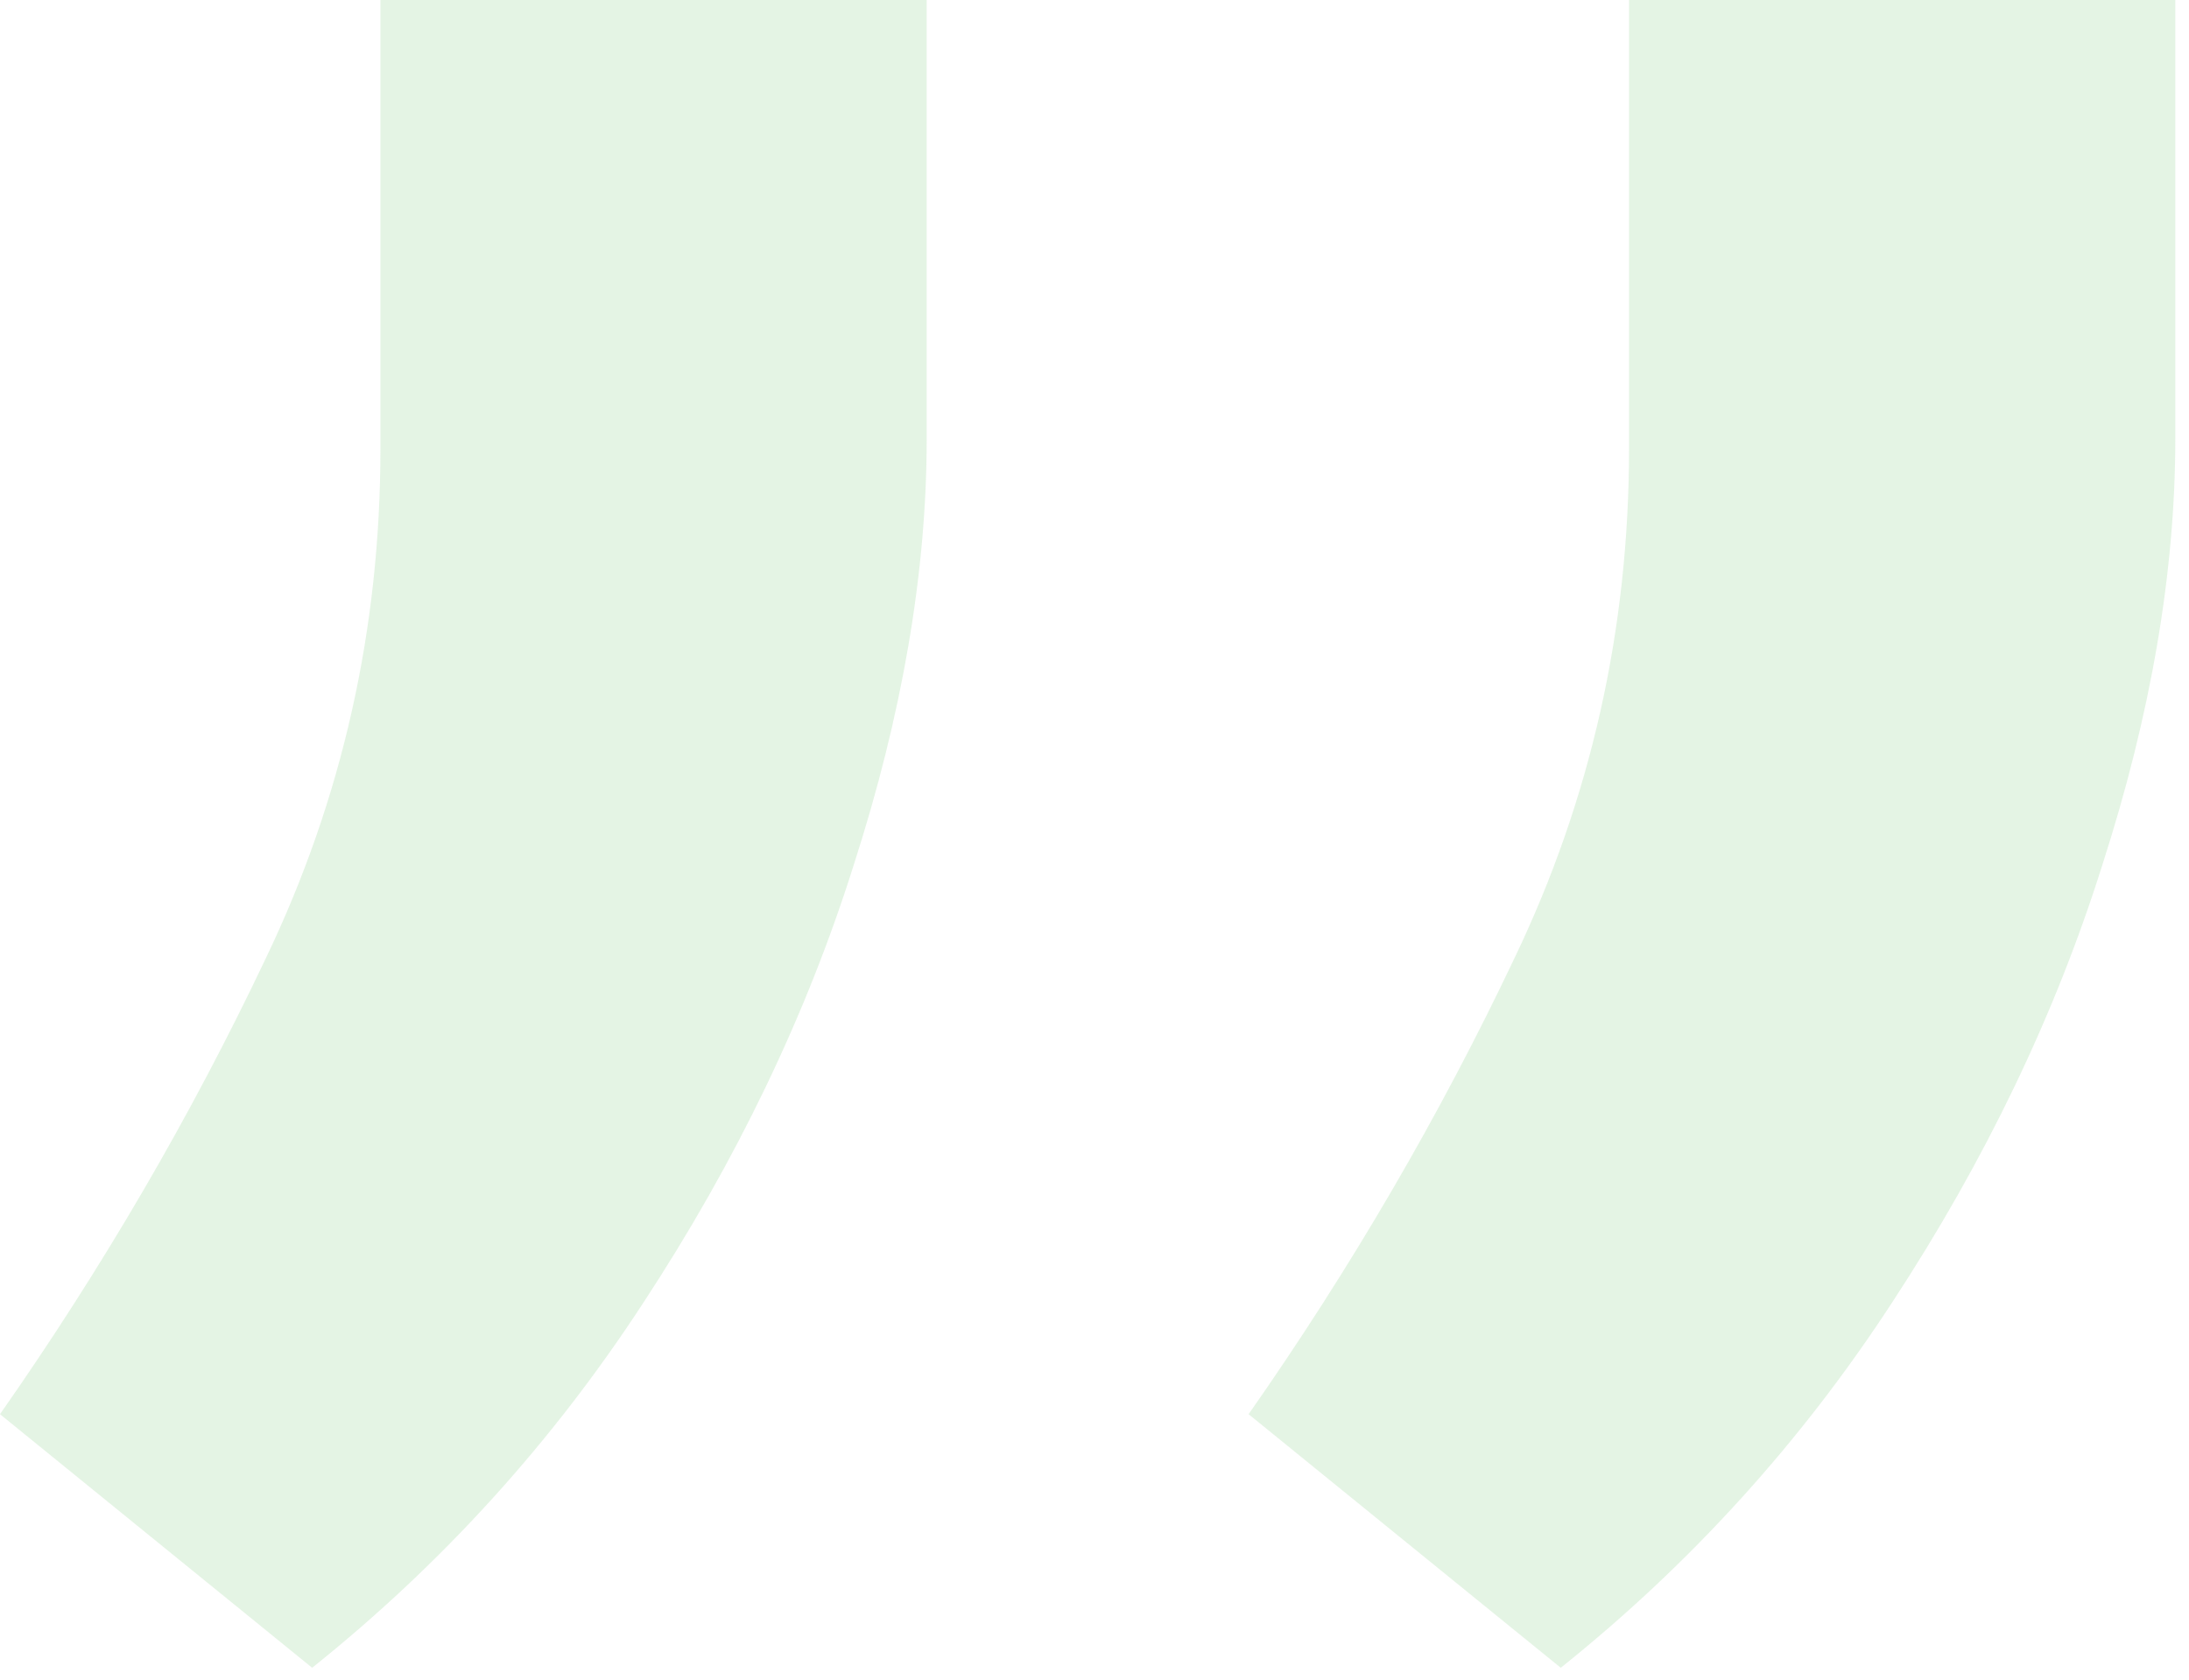 <svg viewBox="0 0 129 99" fill="none" xmlns="http://www.w3.org/2000/svg">
<path opacity="0.2" d="M54.611 0V25.869C54.611 33.725 53.174 42.108 50.3 51.018C47.521 59.833 43.401 68.408 37.94 76.743C32.575 84.983 26.06 92.168 18.395 98.3L0 83.354C6.036 74.731 11.258 65.773 15.665 56.48C20.168 47.09 22.419 37.078 22.419 26.443V0H54.611ZM128.193 0V25.869C128.193 33.725 126.755 42.108 123.881 51.018C121.103 59.833 116.983 68.408 111.522 76.743C106.156 84.983 99.641 92.168 91.977 98.3L73.581 83.354C79.617 74.731 84.839 65.773 89.246 56.48C93.749 47.09 96.001 37.078 96.001 26.443V0H128.193Z" fill="#6DC46B" fill-opacity="0.9"/>
</svg>
